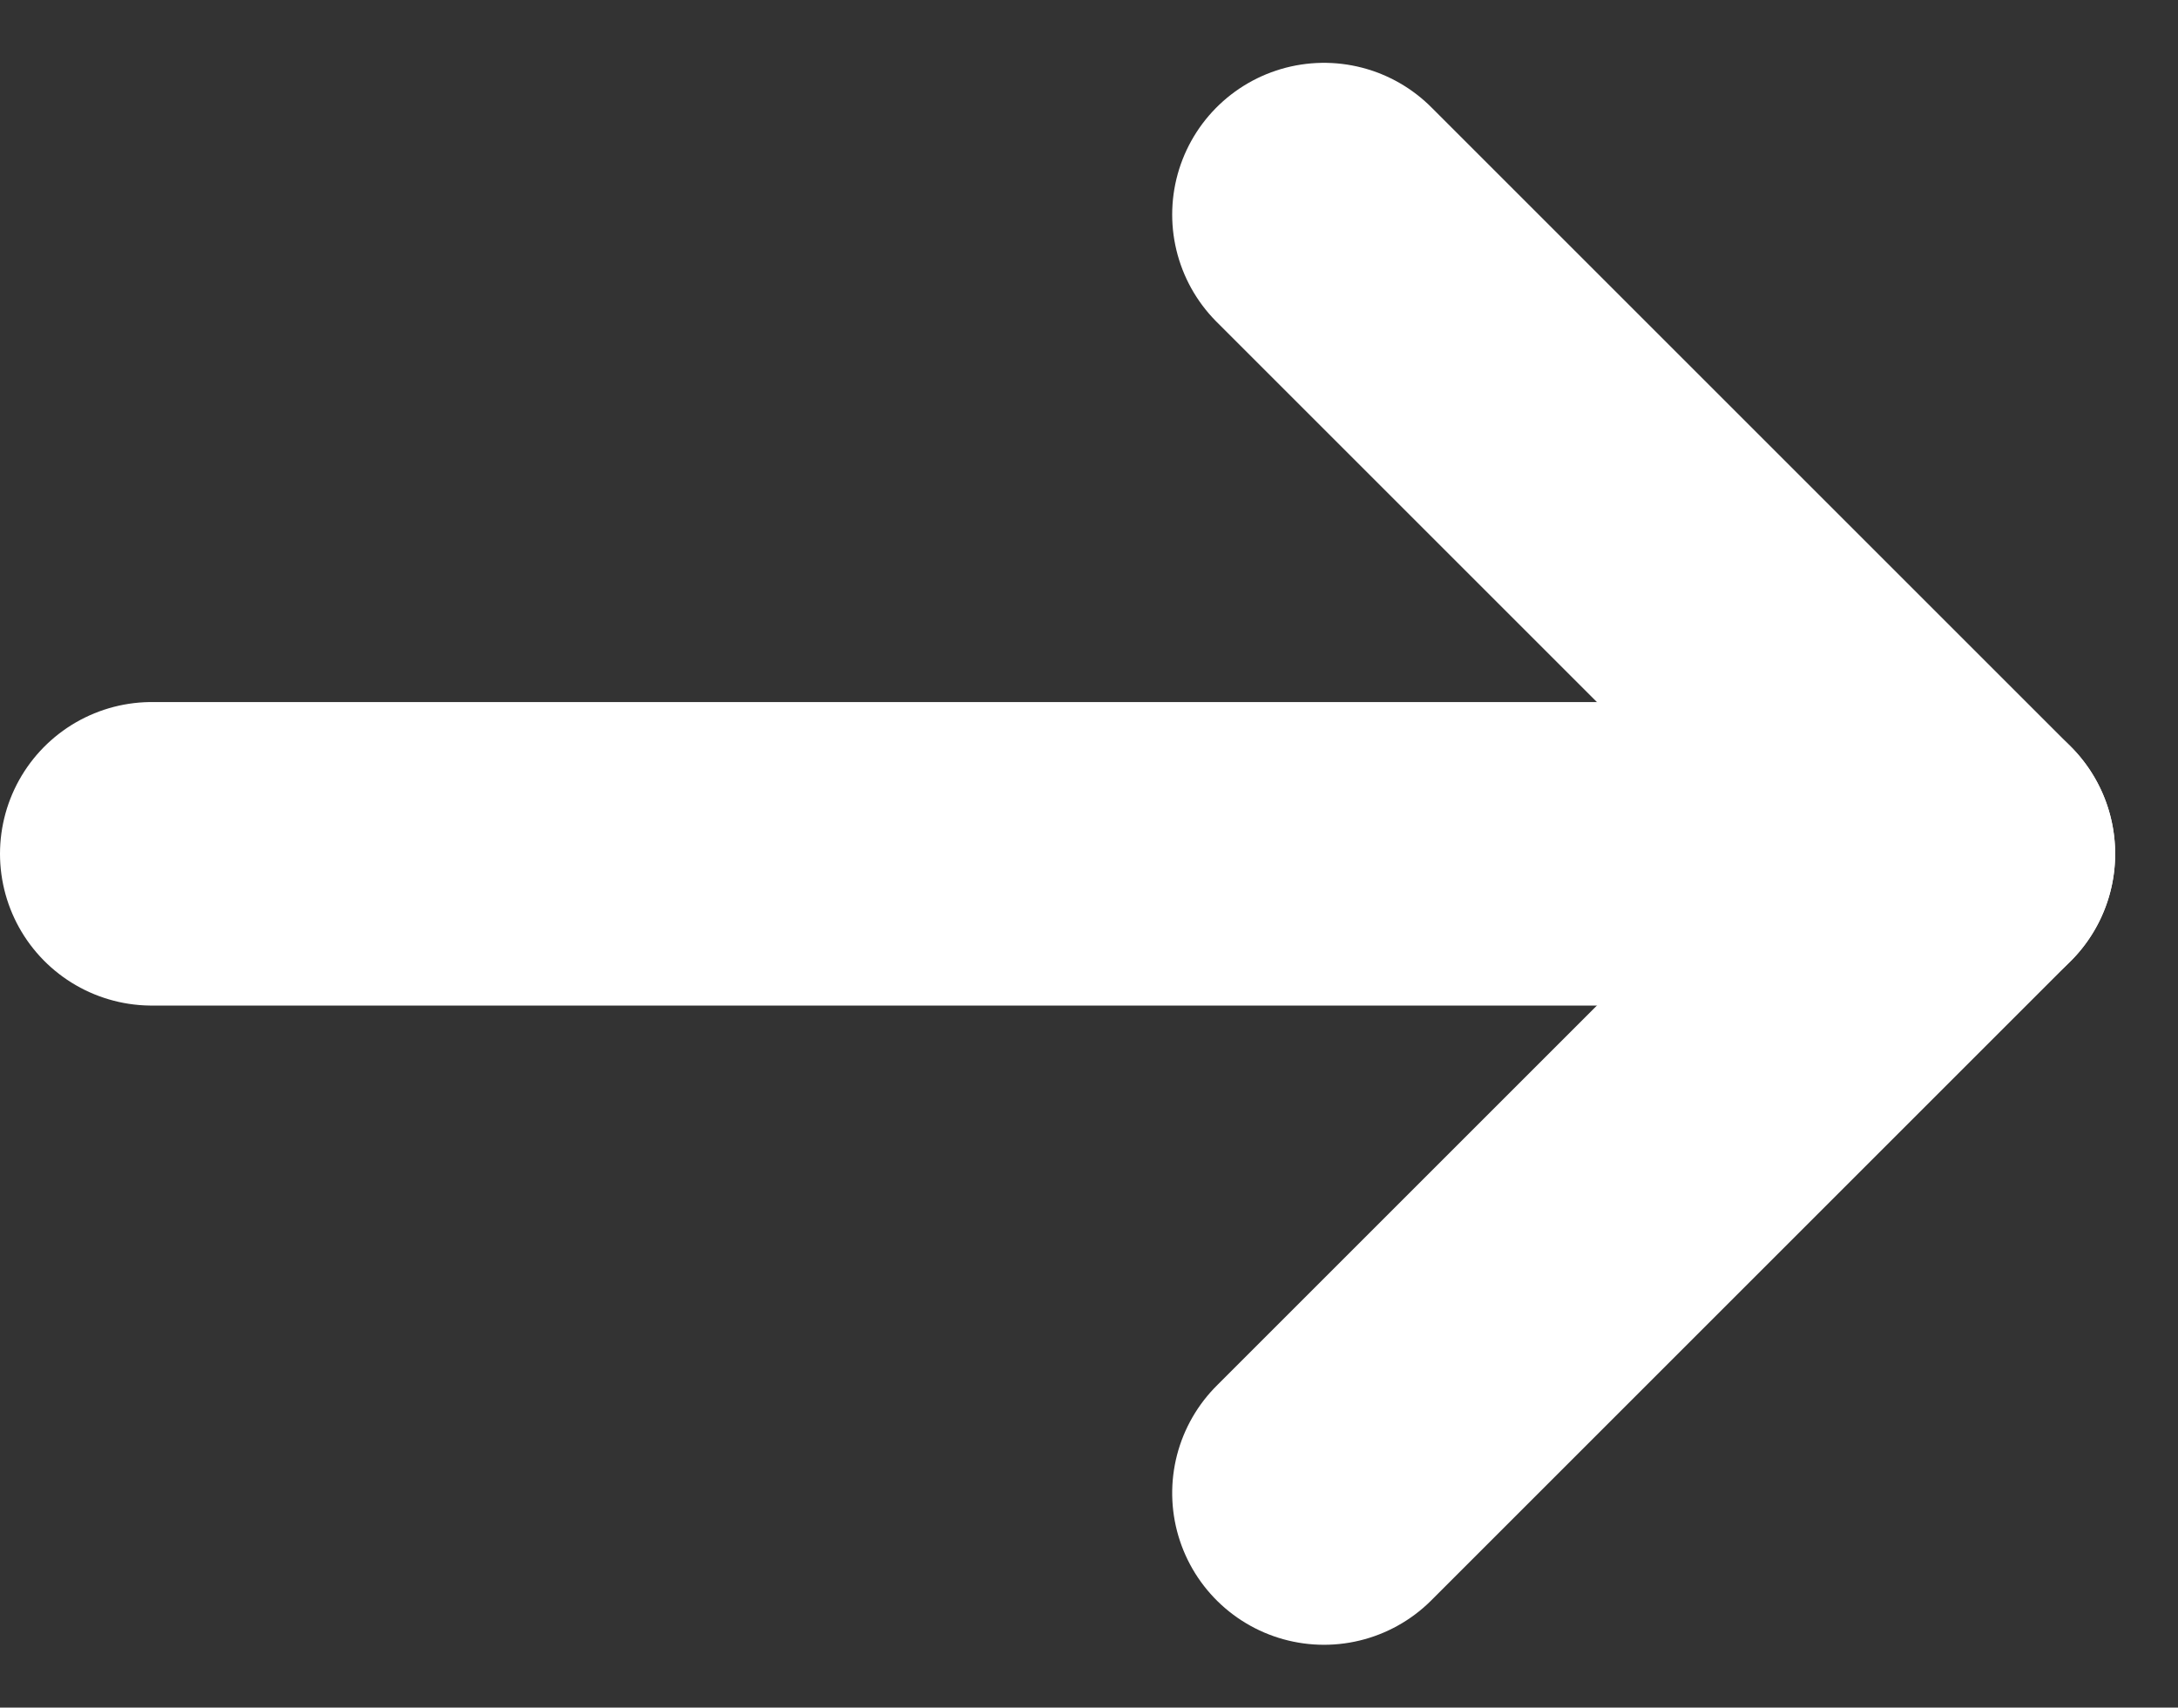 <svg xmlns="http://www.w3.org/2000/svg" width="14.348" height="11.252" viewBox="0 0 14.348 11.252">
  <rect x="0" y="0" width="14.348" height="11.252" fill="#333333" stroke="none"/>
  <g id="グループ_118" data-name="グループ 118" transform="translate(-1050.5 -1482.086)">
    <line id="線_50" data-name="線 50" x2="11.232" transform="translate(1051.5 1487.712)" fill="none" stroke="#fff" stroke-linecap="round" stroke-width="2"/>
    <line id="線_51" data-name="線 51" x2="4.212" y2="4.212" transform="translate(1059.222 1483.5)" fill="none" stroke="#fff" stroke-linecap="round" stroke-width="2"/>
    <line id="線_52" data-name="線 52" x2="4.212" y2="4.212" transform="translate(1063.434 1487.712) rotate(90)" fill="none" stroke="#fff" stroke-linecap="round" stroke-width="2"/>
  </g>
</svg>
